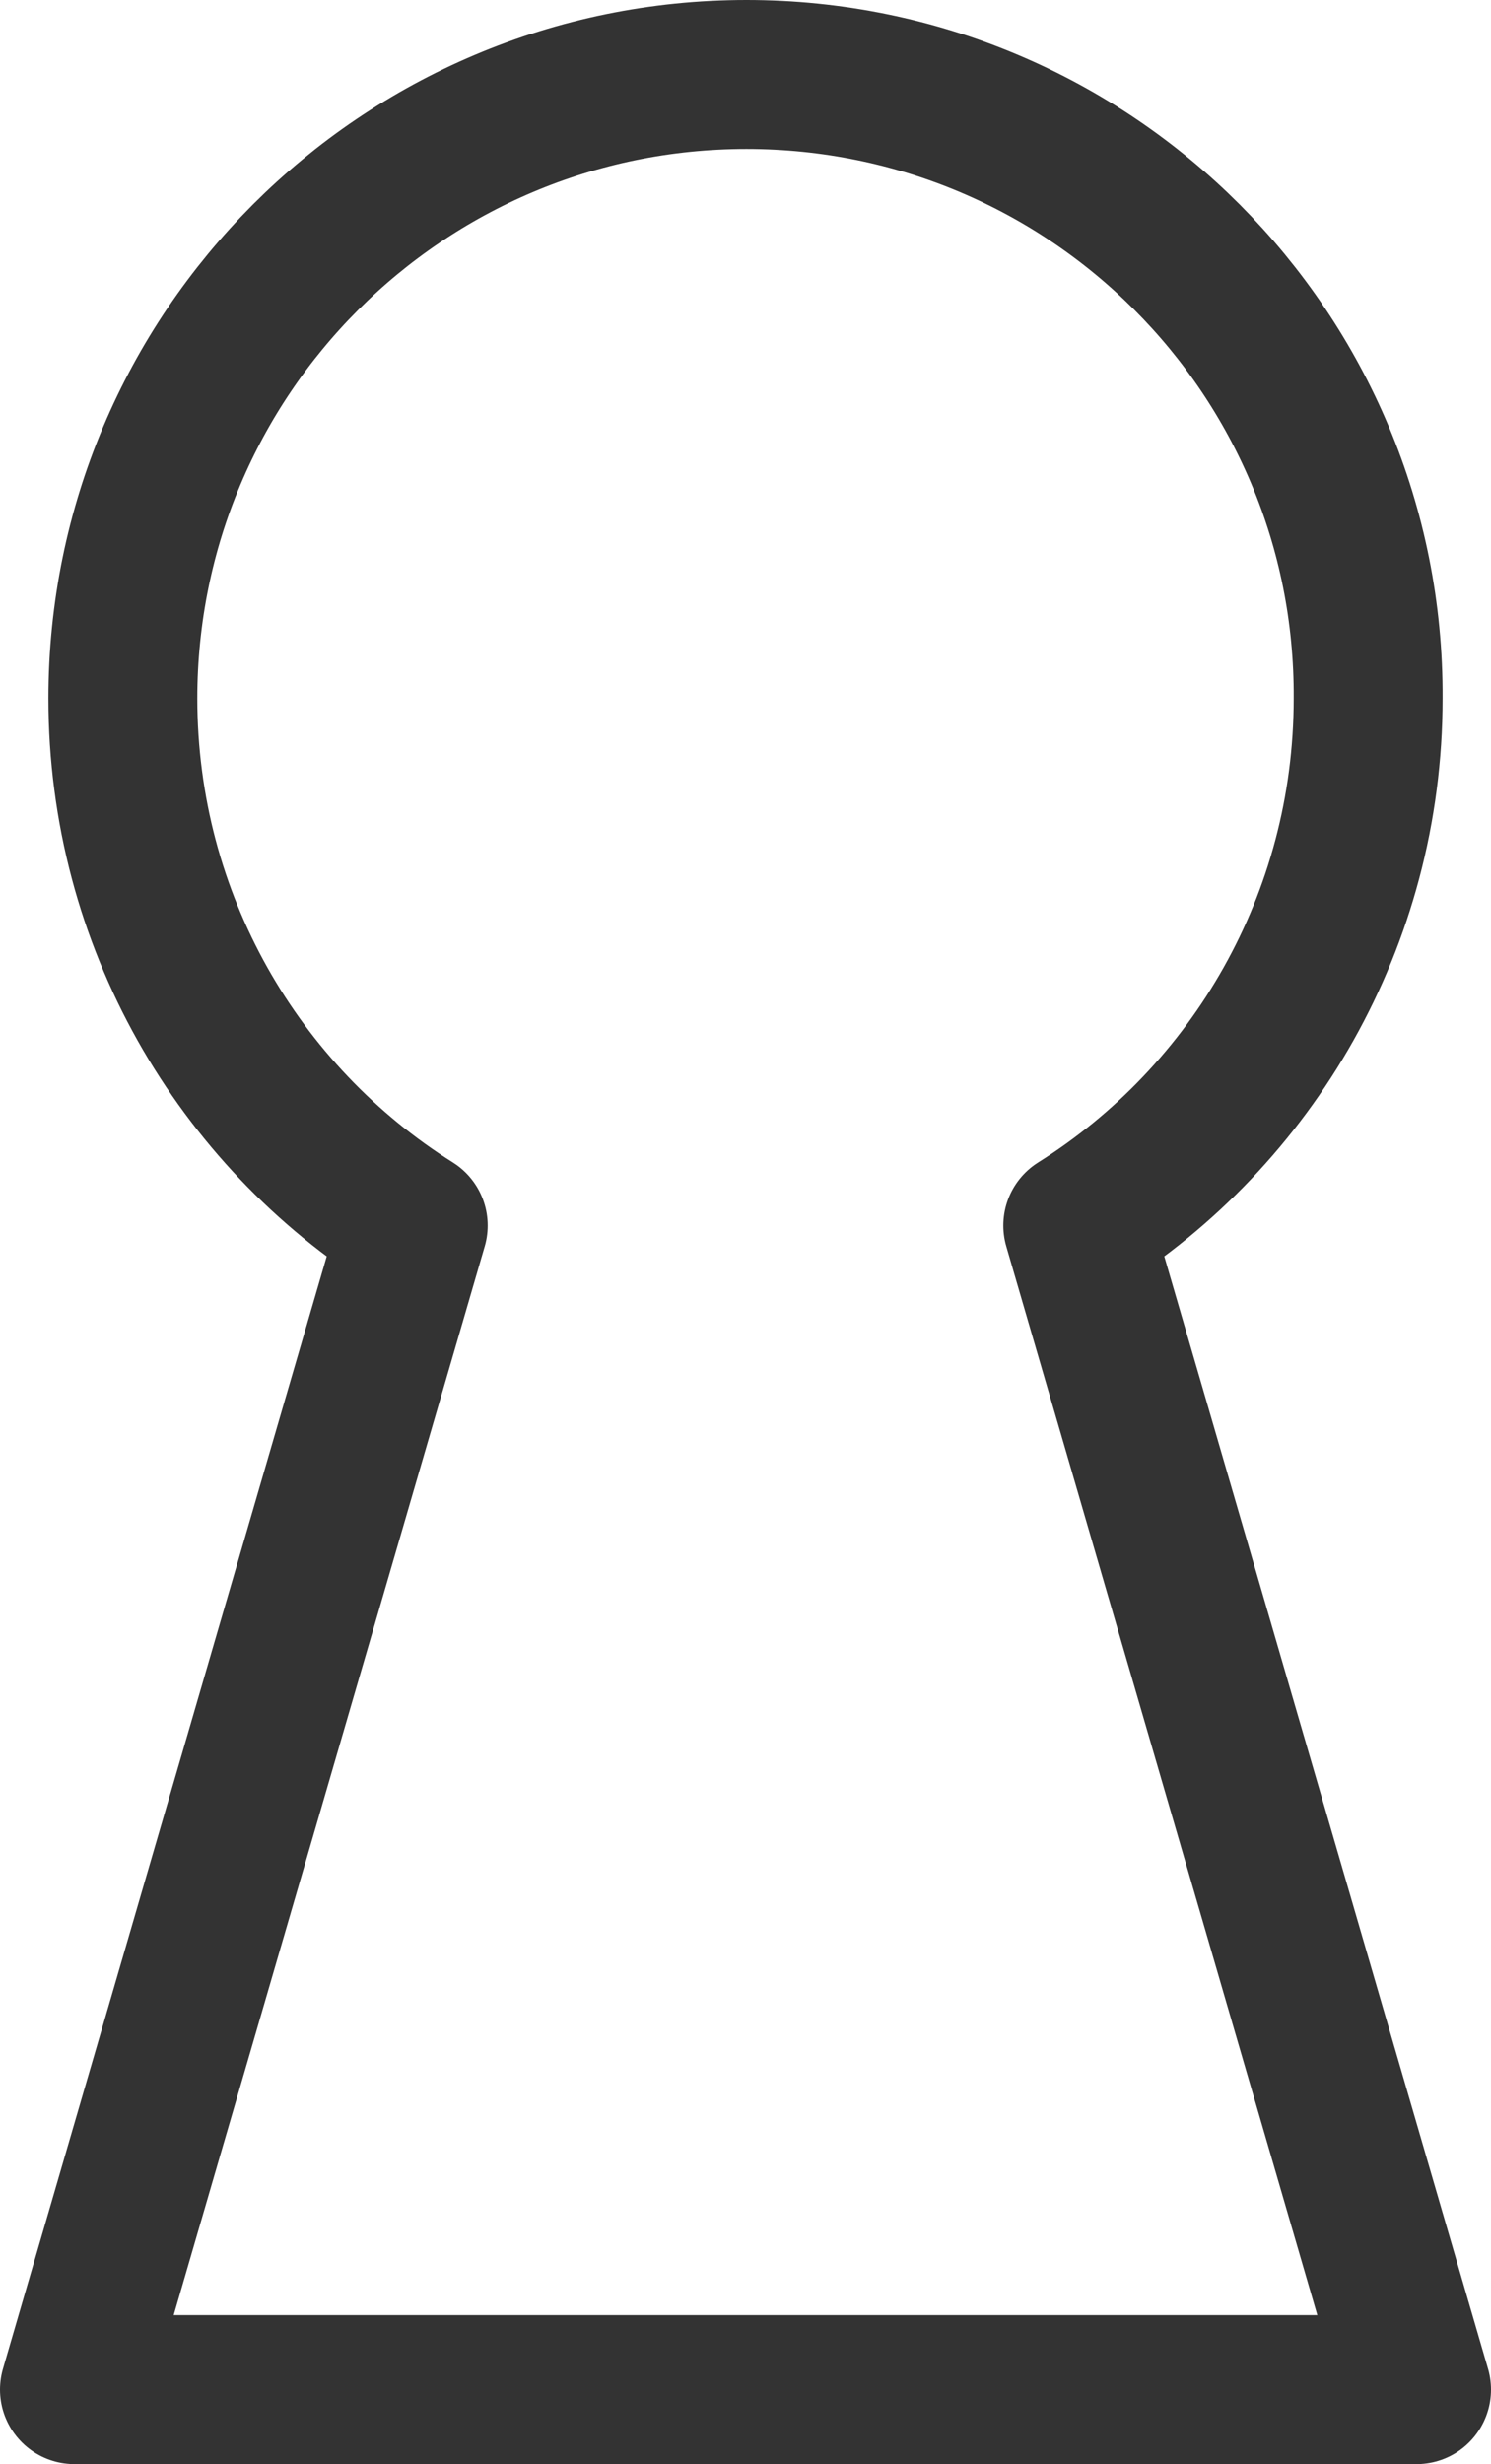 <?xml version="1.0" encoding="utf-8"?>
<!-- Generator: Adobe Illustrator 28.0.0, SVG Export Plug-In . SVG Version: 6.00 Build 0)  -->
<svg version="1.1" id="レイヤー_1" xmlns="http://www.w3.org/2000/svg" xmlns:xlink="http://www.w3.org/1999/xlink" x="0px"
	 y="0px" viewBox="0 0 80.1 132.3" style="enable-background:new 0 0 80.1 132.3;" xml:space="preserve">
<style type="text/css">
	.st0{fill:none;stroke:#333333;stroke-width:8;stroke-linecap:round;stroke-linejoin:round;stroke-miterlimit:10;}
</style>
<path class="st0" d="M76.1,128.3L57.9,65.8c9.4-5.9,15.6-16.4,15.6-28.3C73.6,19,58.6,4,40.1,4S6.6,19,6.6,37.5
	c0,11.9,6.2,22.4,15.6,28.3L4,128.3H76.1z"/>
</svg>

